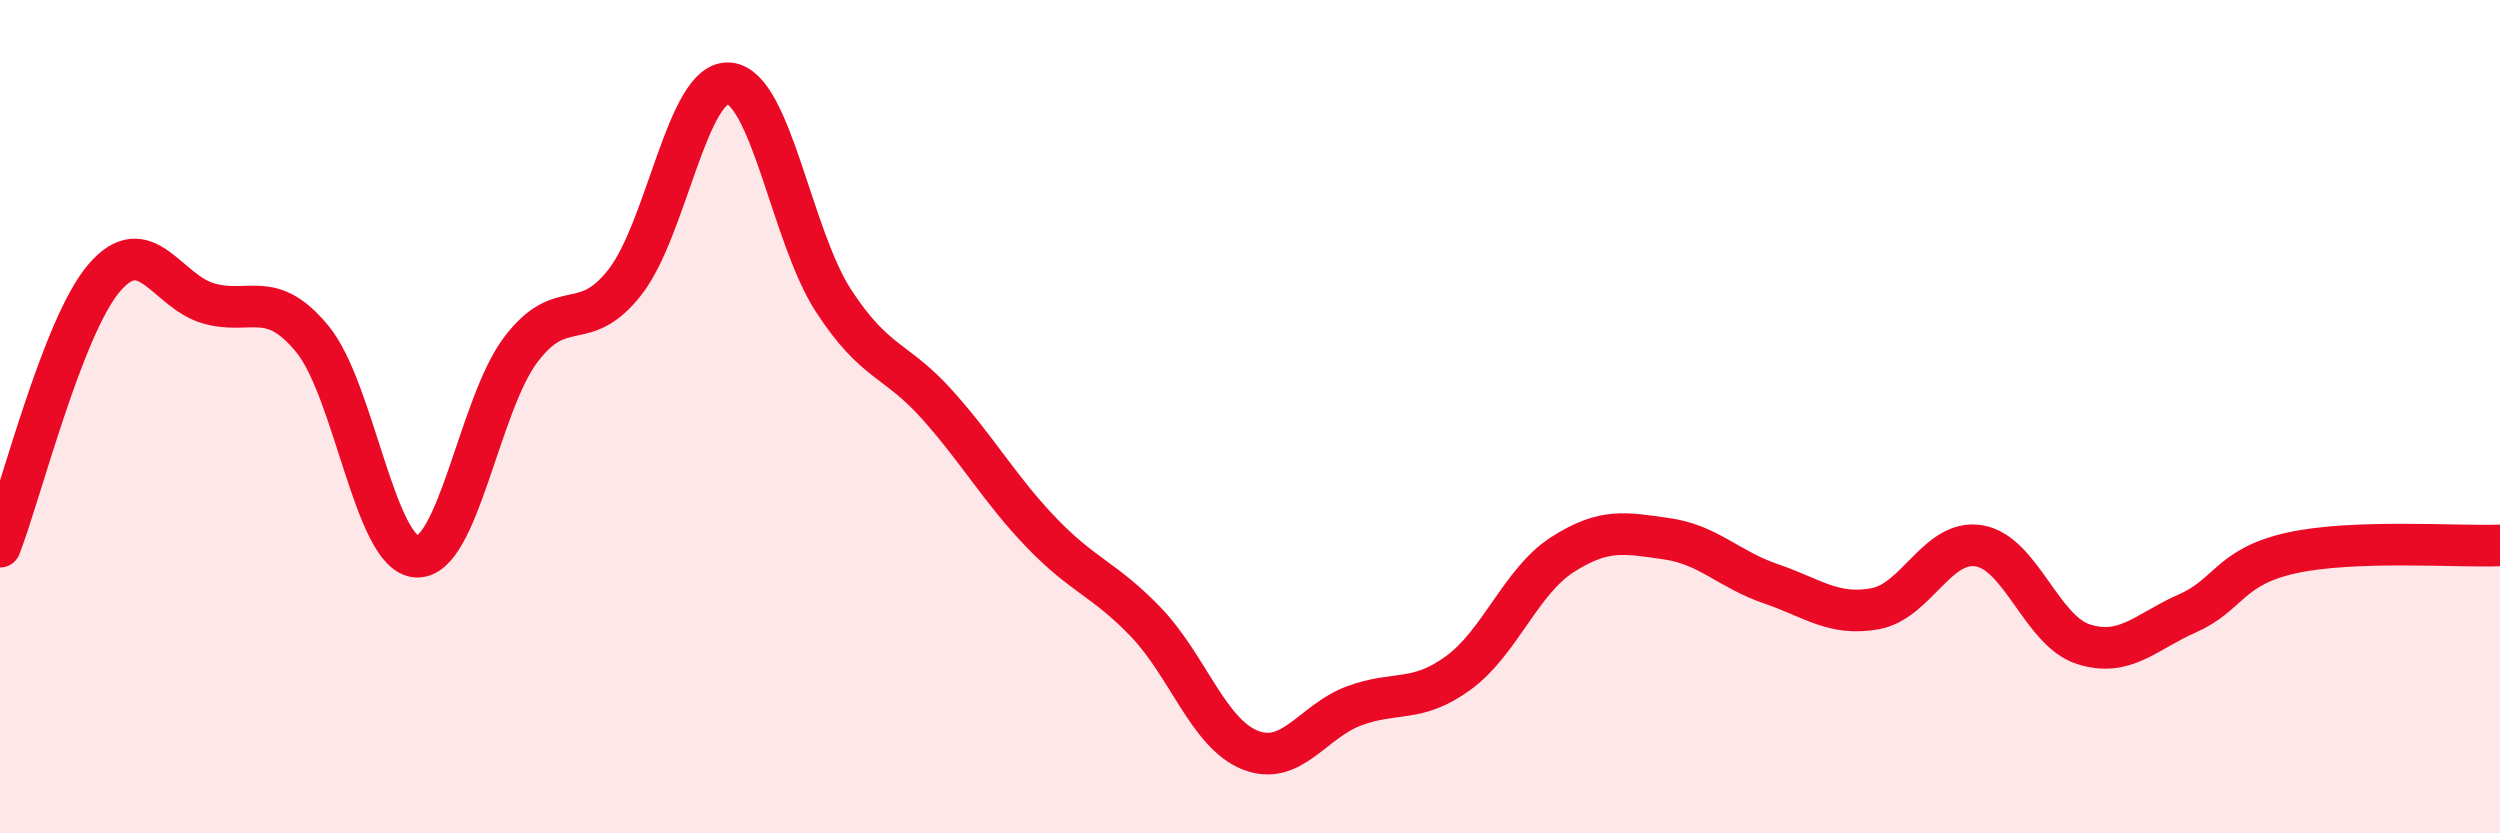 
    <svg width="60" height="20" viewBox="0 0 60 20" xmlns="http://www.w3.org/2000/svg">
      <path
        d="M 0,13.12 C 0.5,11.83 1.5,7.84 2.5,6.67 C 3.5,5.5 4,6.99 5,7.28 C 6,7.57 6.5,6.92 7.5,8.14 C 8.5,9.36 9,13.31 10,13.36 C 11,13.41 11.5,9.71 12.5,8.39 C 13.5,7.07 14,8.05 15,6.77 C 16,5.49 16.5,1.91 17.5,2 C 18.5,2.09 19,5.67 20,7.21 C 21,8.75 21.5,8.6 22.5,9.72 C 23.5,10.84 24,11.75 25,12.79 C 26,13.83 26.5,13.89 27.5,14.93 C 28.5,15.97 29,17.6 30,18 C 31,18.4 31.5,17.31 32.5,16.94 C 33.5,16.57 34,16.88 35,16.15 C 36,15.42 36.5,13.95 37.5,13.31 C 38.5,12.67 39,12.79 40,12.93 C 41,13.07 41.5,13.67 42.5,14.01 C 43.5,14.35 44,14.79 45,14.61 C 46,14.43 46.5,12.93 47.5,13.1 C 48.5,13.27 49,15.14 50,15.46 C 51,15.78 51.5,15.16 52.5,14.72 C 53.5,14.28 53.5,13.6 55,13.27 C 56.5,12.94 59,13.13 60,13.09L60 20L0 20Z"
        fill="#EB0A25"
        opacity="0.1"
        stroke-linecap="round"
        stroke-linejoin="round"
      />
      <path
        d="M 0,13.12 C 0.5,11.83 1.5,7.84 2.5,6.67 C 3.5,5.5 4,6.99 5,7.28 C 6,7.57 6.5,6.92 7.5,8.14 C 8.5,9.36 9,13.31 10,13.36 C 11,13.41 11.5,9.71 12.5,8.39 C 13.5,7.07 14,8.05 15,6.77 C 16,5.49 16.5,1.91 17.5,2 C 18.5,2.09 19,5.67 20,7.21 C 21,8.75 21.5,8.6 22.5,9.72 C 23.5,10.84 24,11.75 25,12.79 C 26,13.83 26.5,13.89 27.5,14.93 C 28.5,15.97 29,17.6 30,18 C 31,18.4 31.5,17.31 32.5,16.94 C 33.5,16.57 34,16.88 35,16.15 C 36,15.42 36.5,13.95 37.5,13.31 C 38.5,12.67 39,12.79 40,12.93 C 41,13.07 41.5,13.67 42.5,14.01 C 43.5,14.35 44,14.79 45,14.61 C 46,14.43 46.5,12.93 47.5,13.1 C 48.5,13.27 49,15.14 50,15.46 C 51,15.78 51.5,15.16 52.5,14.72 C 53.5,14.28 53.5,13.6 55,13.27 C 56.5,12.94 59,13.13 60,13.09"
        stroke="#EB0A25"
        stroke-width="1"
        fill="none"
        stroke-linecap="round"
        stroke-linejoin="round"
      />
    </svg>
  